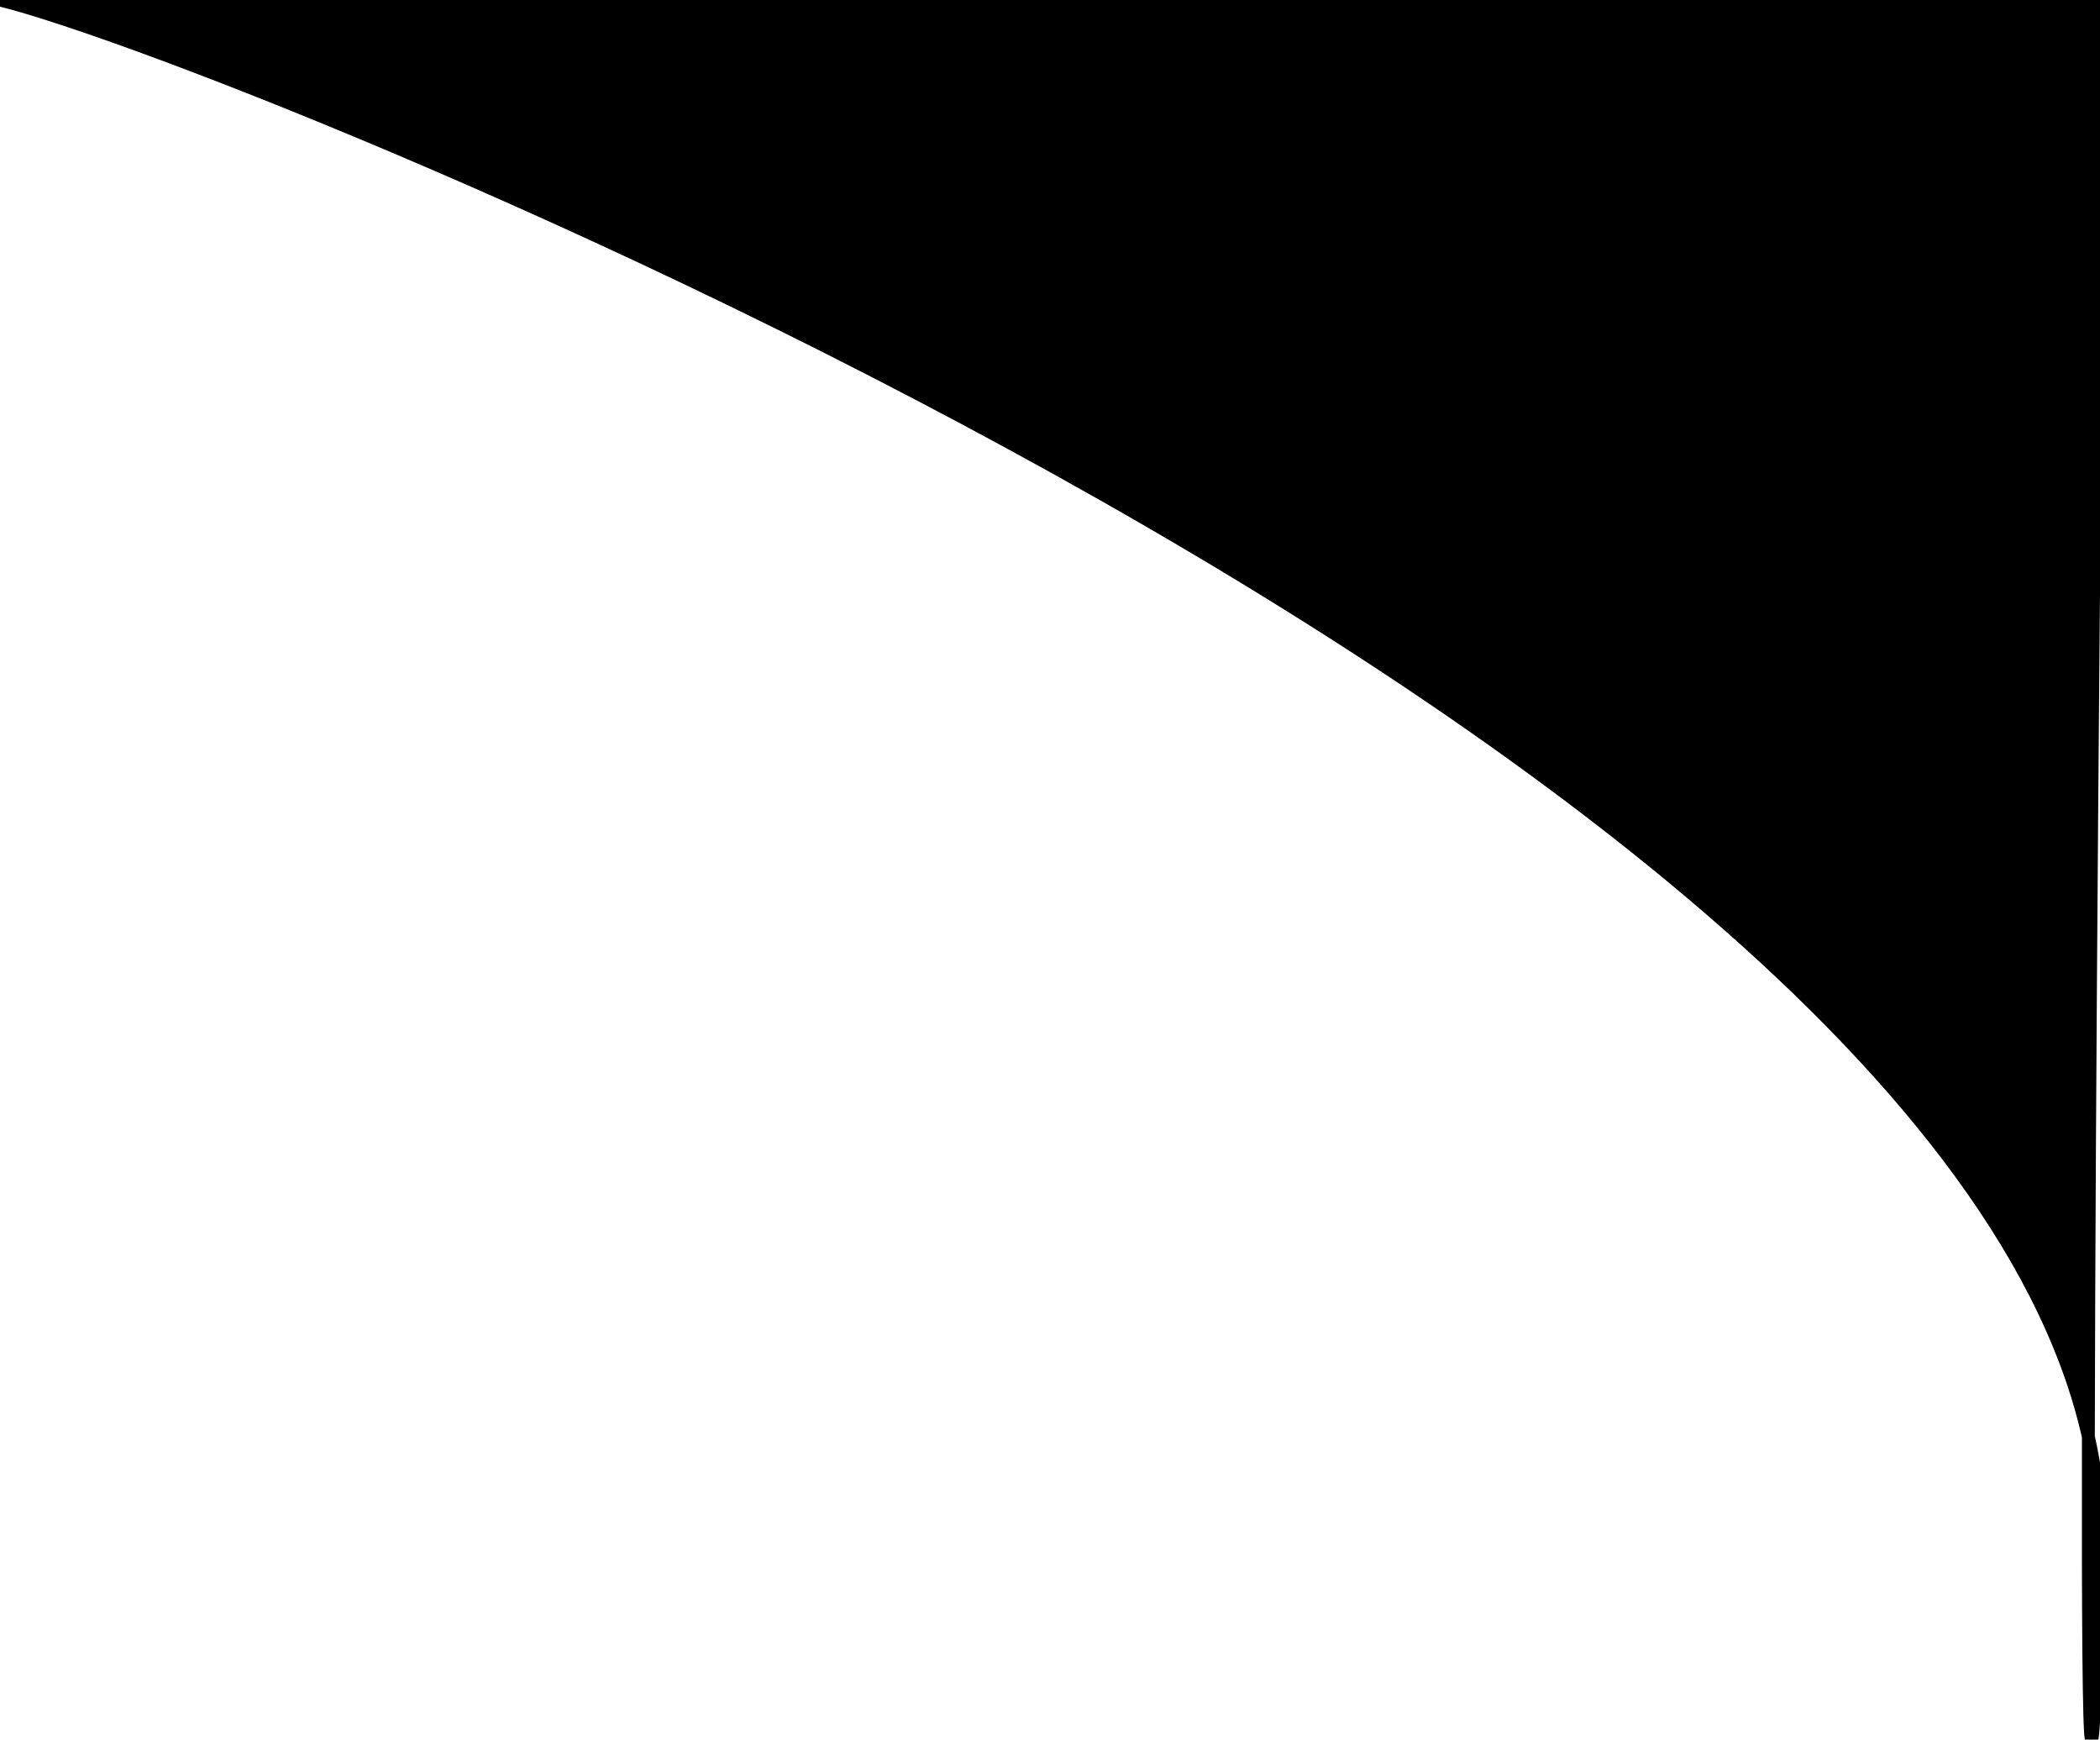 <svg width="163" height="135" viewBox="0 0 163 135" fill="none" xmlns="http://www.w3.org/2000/svg">
<path d="M162.097 111.493C149.927 57.328 18.559 4.578 0 0H162.987C162.609 29.309 162.148 81.301 162.097 111.493C162.761 114.45 163.07 117.411 162.987 120.369C162.272 145.574 162.057 135.324 162.097 111.493Z" fill="black"/>
<path d="M0 0C19.572 4.828 164.606 63.231 162.987 120.369C161.367 177.507 162.312 52.443 162.987 0H0Z" stroke="black"/>
</svg>
